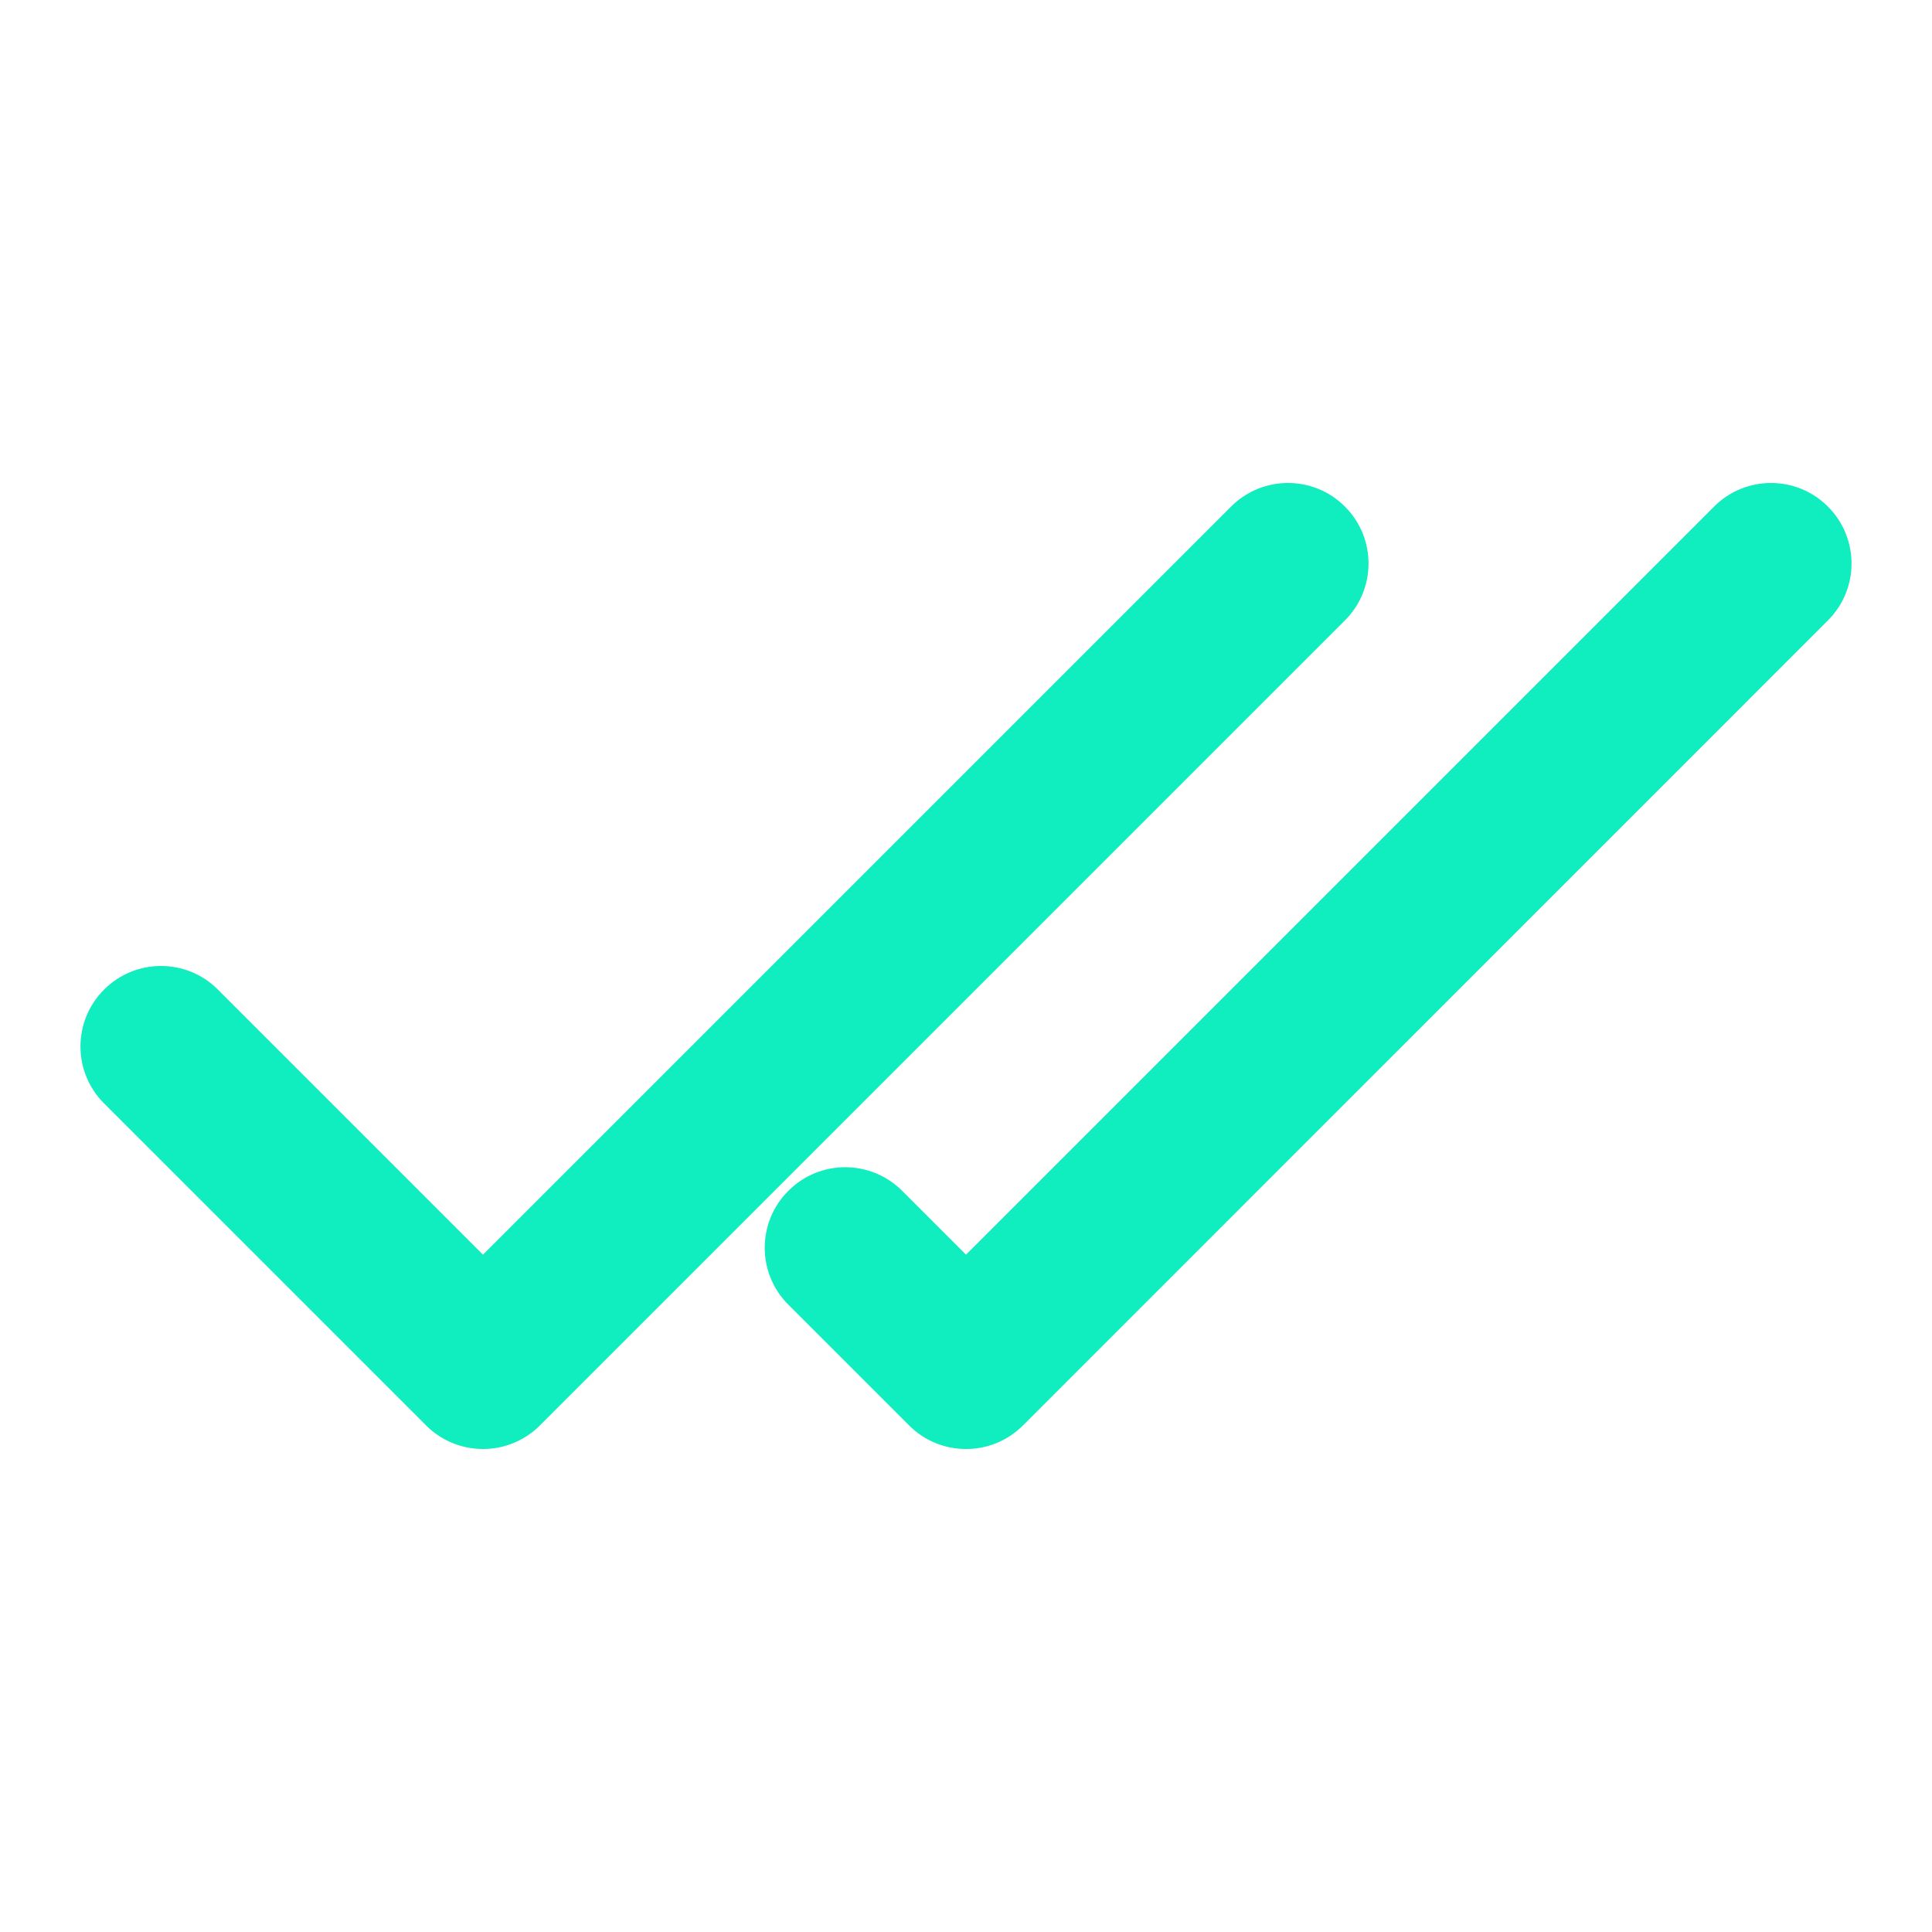 <?xml version="1.0" encoding="UTF-8" standalone="no"?><svg xmlns="http://www.w3.org/2000/svg" fill="none" height="24" style="fill: none" viewBox="0 0 24 24" width="24"><path clip-rule="evenodd" d="M22.707 7.707C23.098 7.317 23.098 6.683 22.707 6.293C22.317 5.902 21.683 5.902 21.293 6.293L12 15.586L11.207 14.793C10.816 14.402 10.183 14.402 9.793 14.793C9.402 15.184 9.402 15.817 9.793 16.207L11.293 17.707C11.684 18.098 12.317 18.098 12.708 17.707L22.707 7.707ZM16.707 7.707C17.098 7.317 17.098 6.683 16.707 6.293C16.317 5.902 15.683 5.902 15.293 6.293L6 15.586L2.707 12.293C2.317 11.902 1.683 11.902 1.293 12.293C0.902 12.683 0.902 13.317 1.293 13.707L5.293 17.707C5.48 17.895 5.735 18 6 18C6.265 18 6.52 17.895 6.707 17.707L16.707 7.707Z" fill="url(#paint0_linear_1233_4362)" fill-rule="evenodd"/><defs><linearGradient gradientUnits="userSpaceOnUse" id="paint0_linear_1233_4362" x1="12" x2="12" y1="6" y2="18"><stop stop-color="#10edbe"/><stop offset="1" stop-color="#10edbe"/></linearGradient></defs></svg>